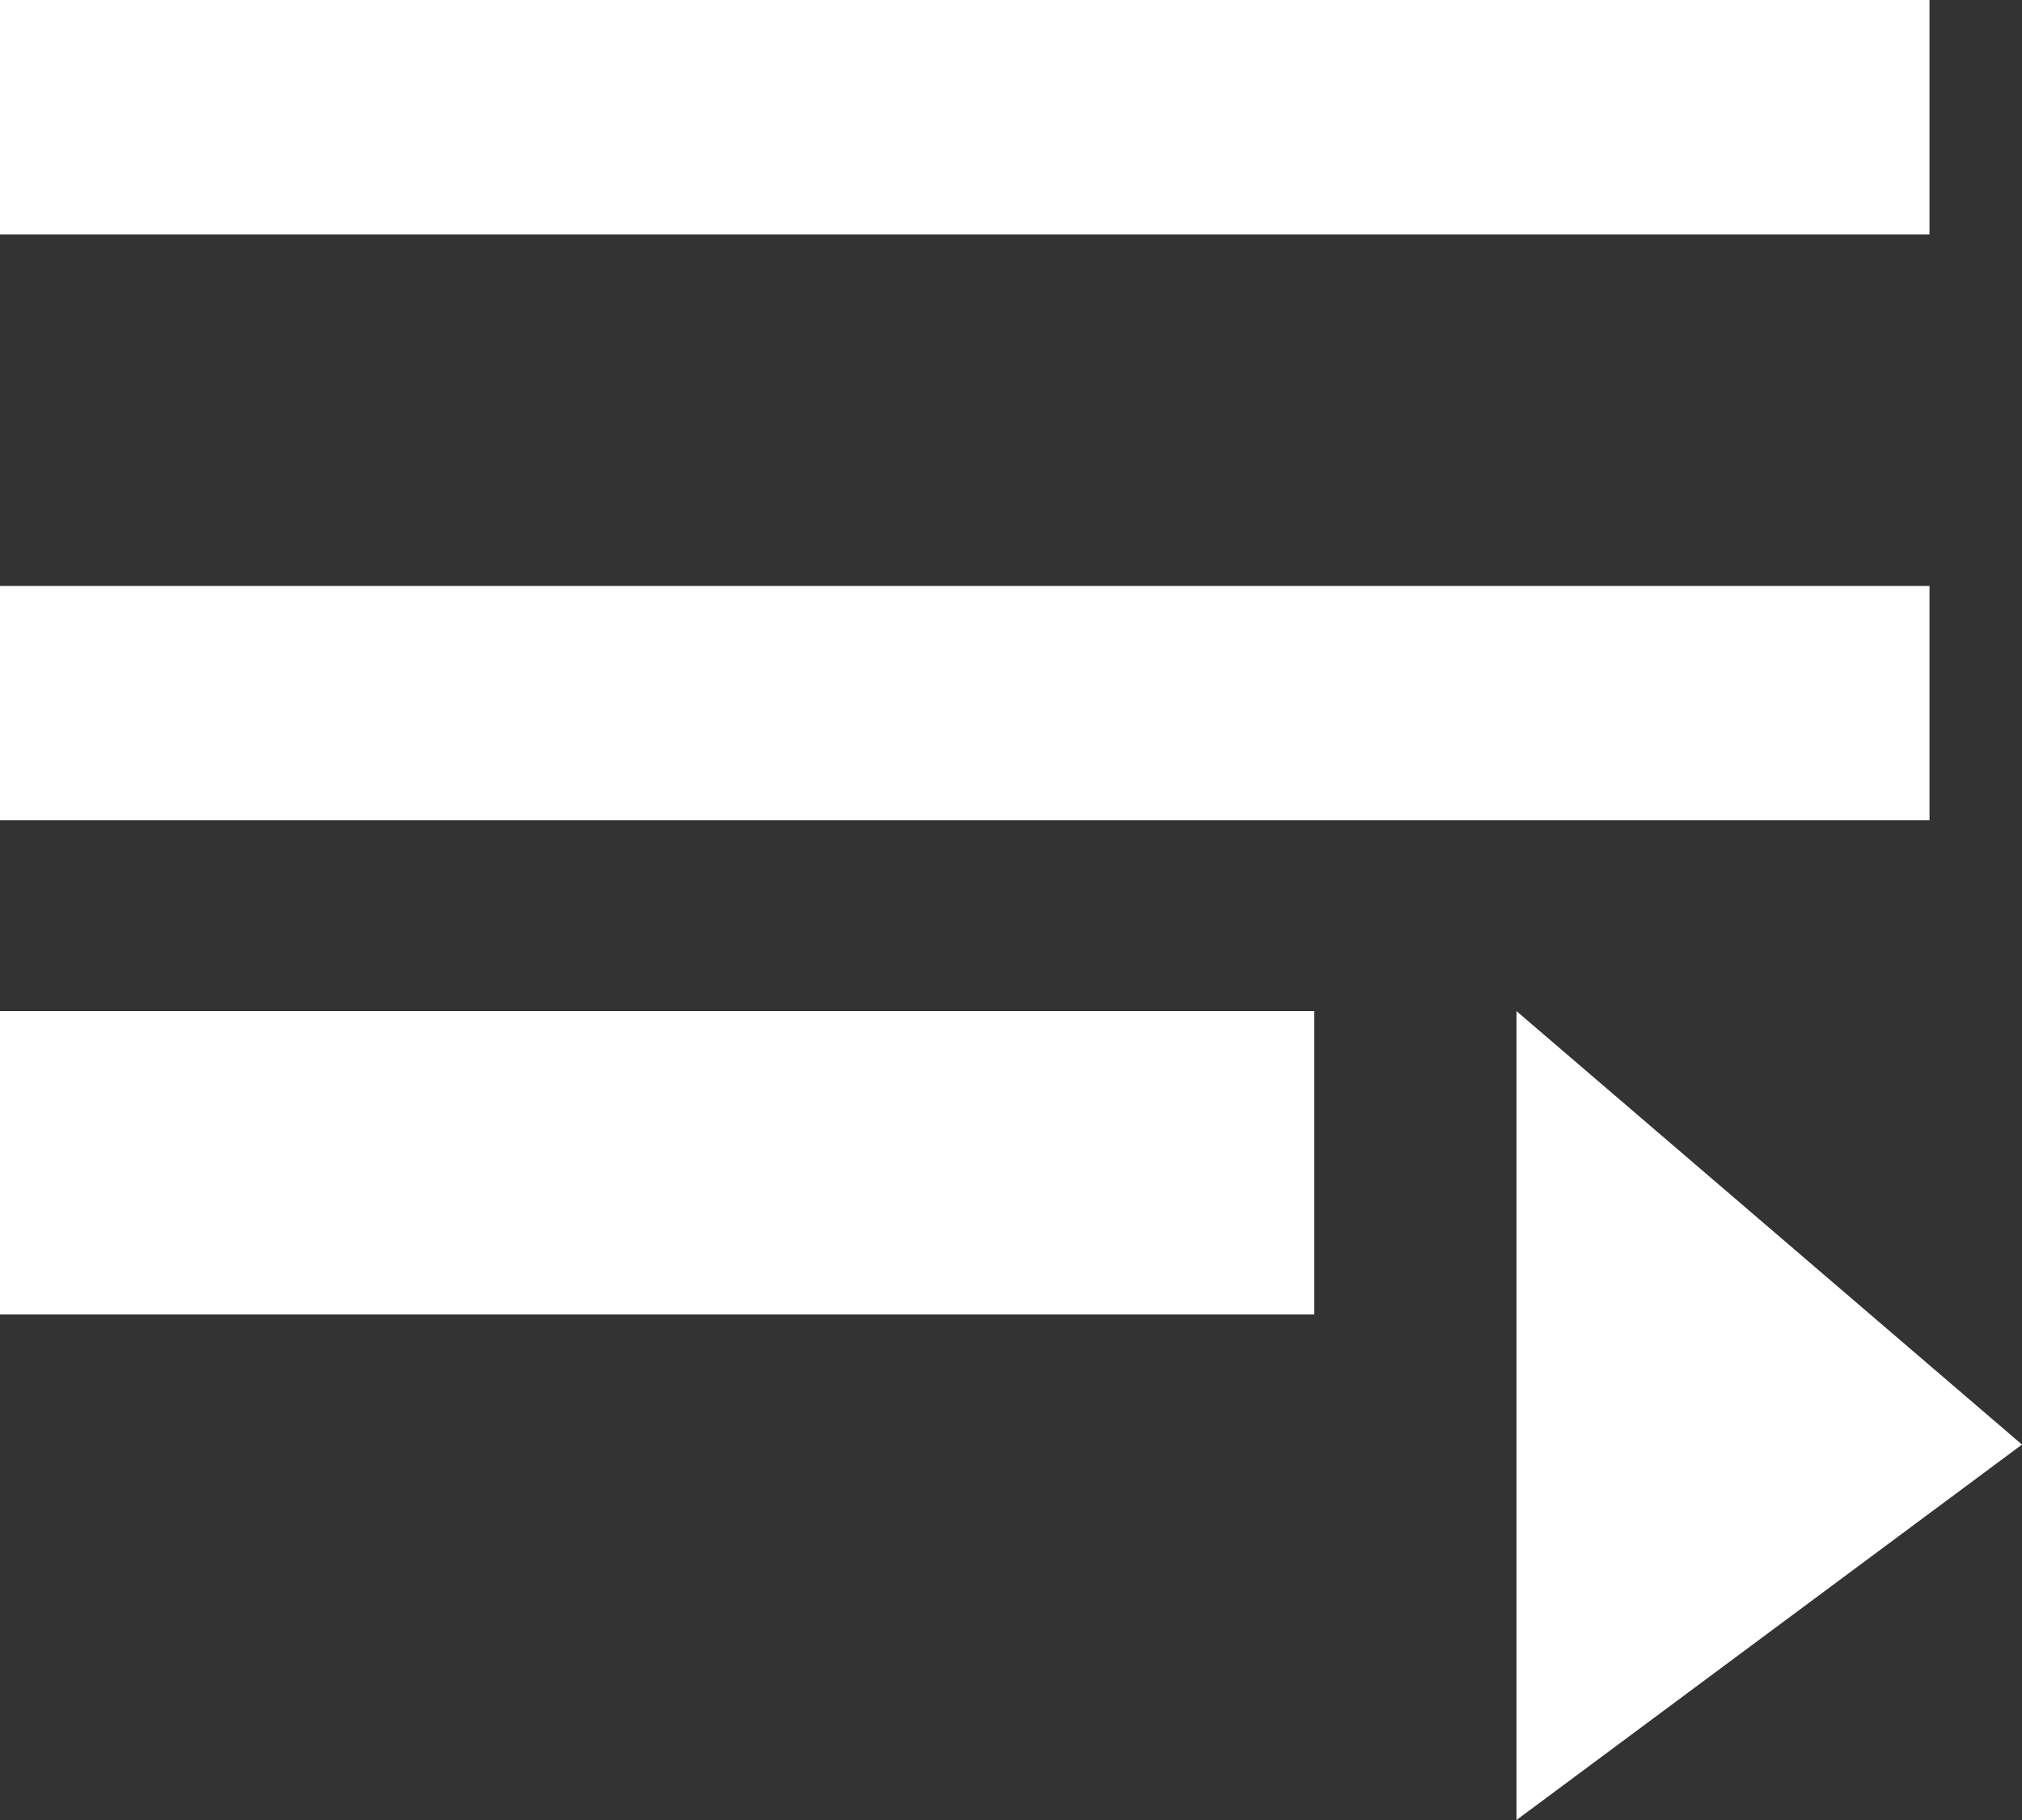 <svg width="20" height="18" viewBox="0 0 20 18" fill="none" xmlns="http://www.w3.org/2000/svg">
<rect x="0" y="0" width="20" height="18" fill="#333333" stroke="none"/>
<rect width="19.085" height="2.318" fill="white"/>
<rect y="5.795" width="19.085" height="2.318" fill="white"/>
<rect y="10" width="13" height="3" fill="white"/>
<path d="M20 14.287L15 18L15 10L20 14.287Z" fill="white"/>
</svg>
